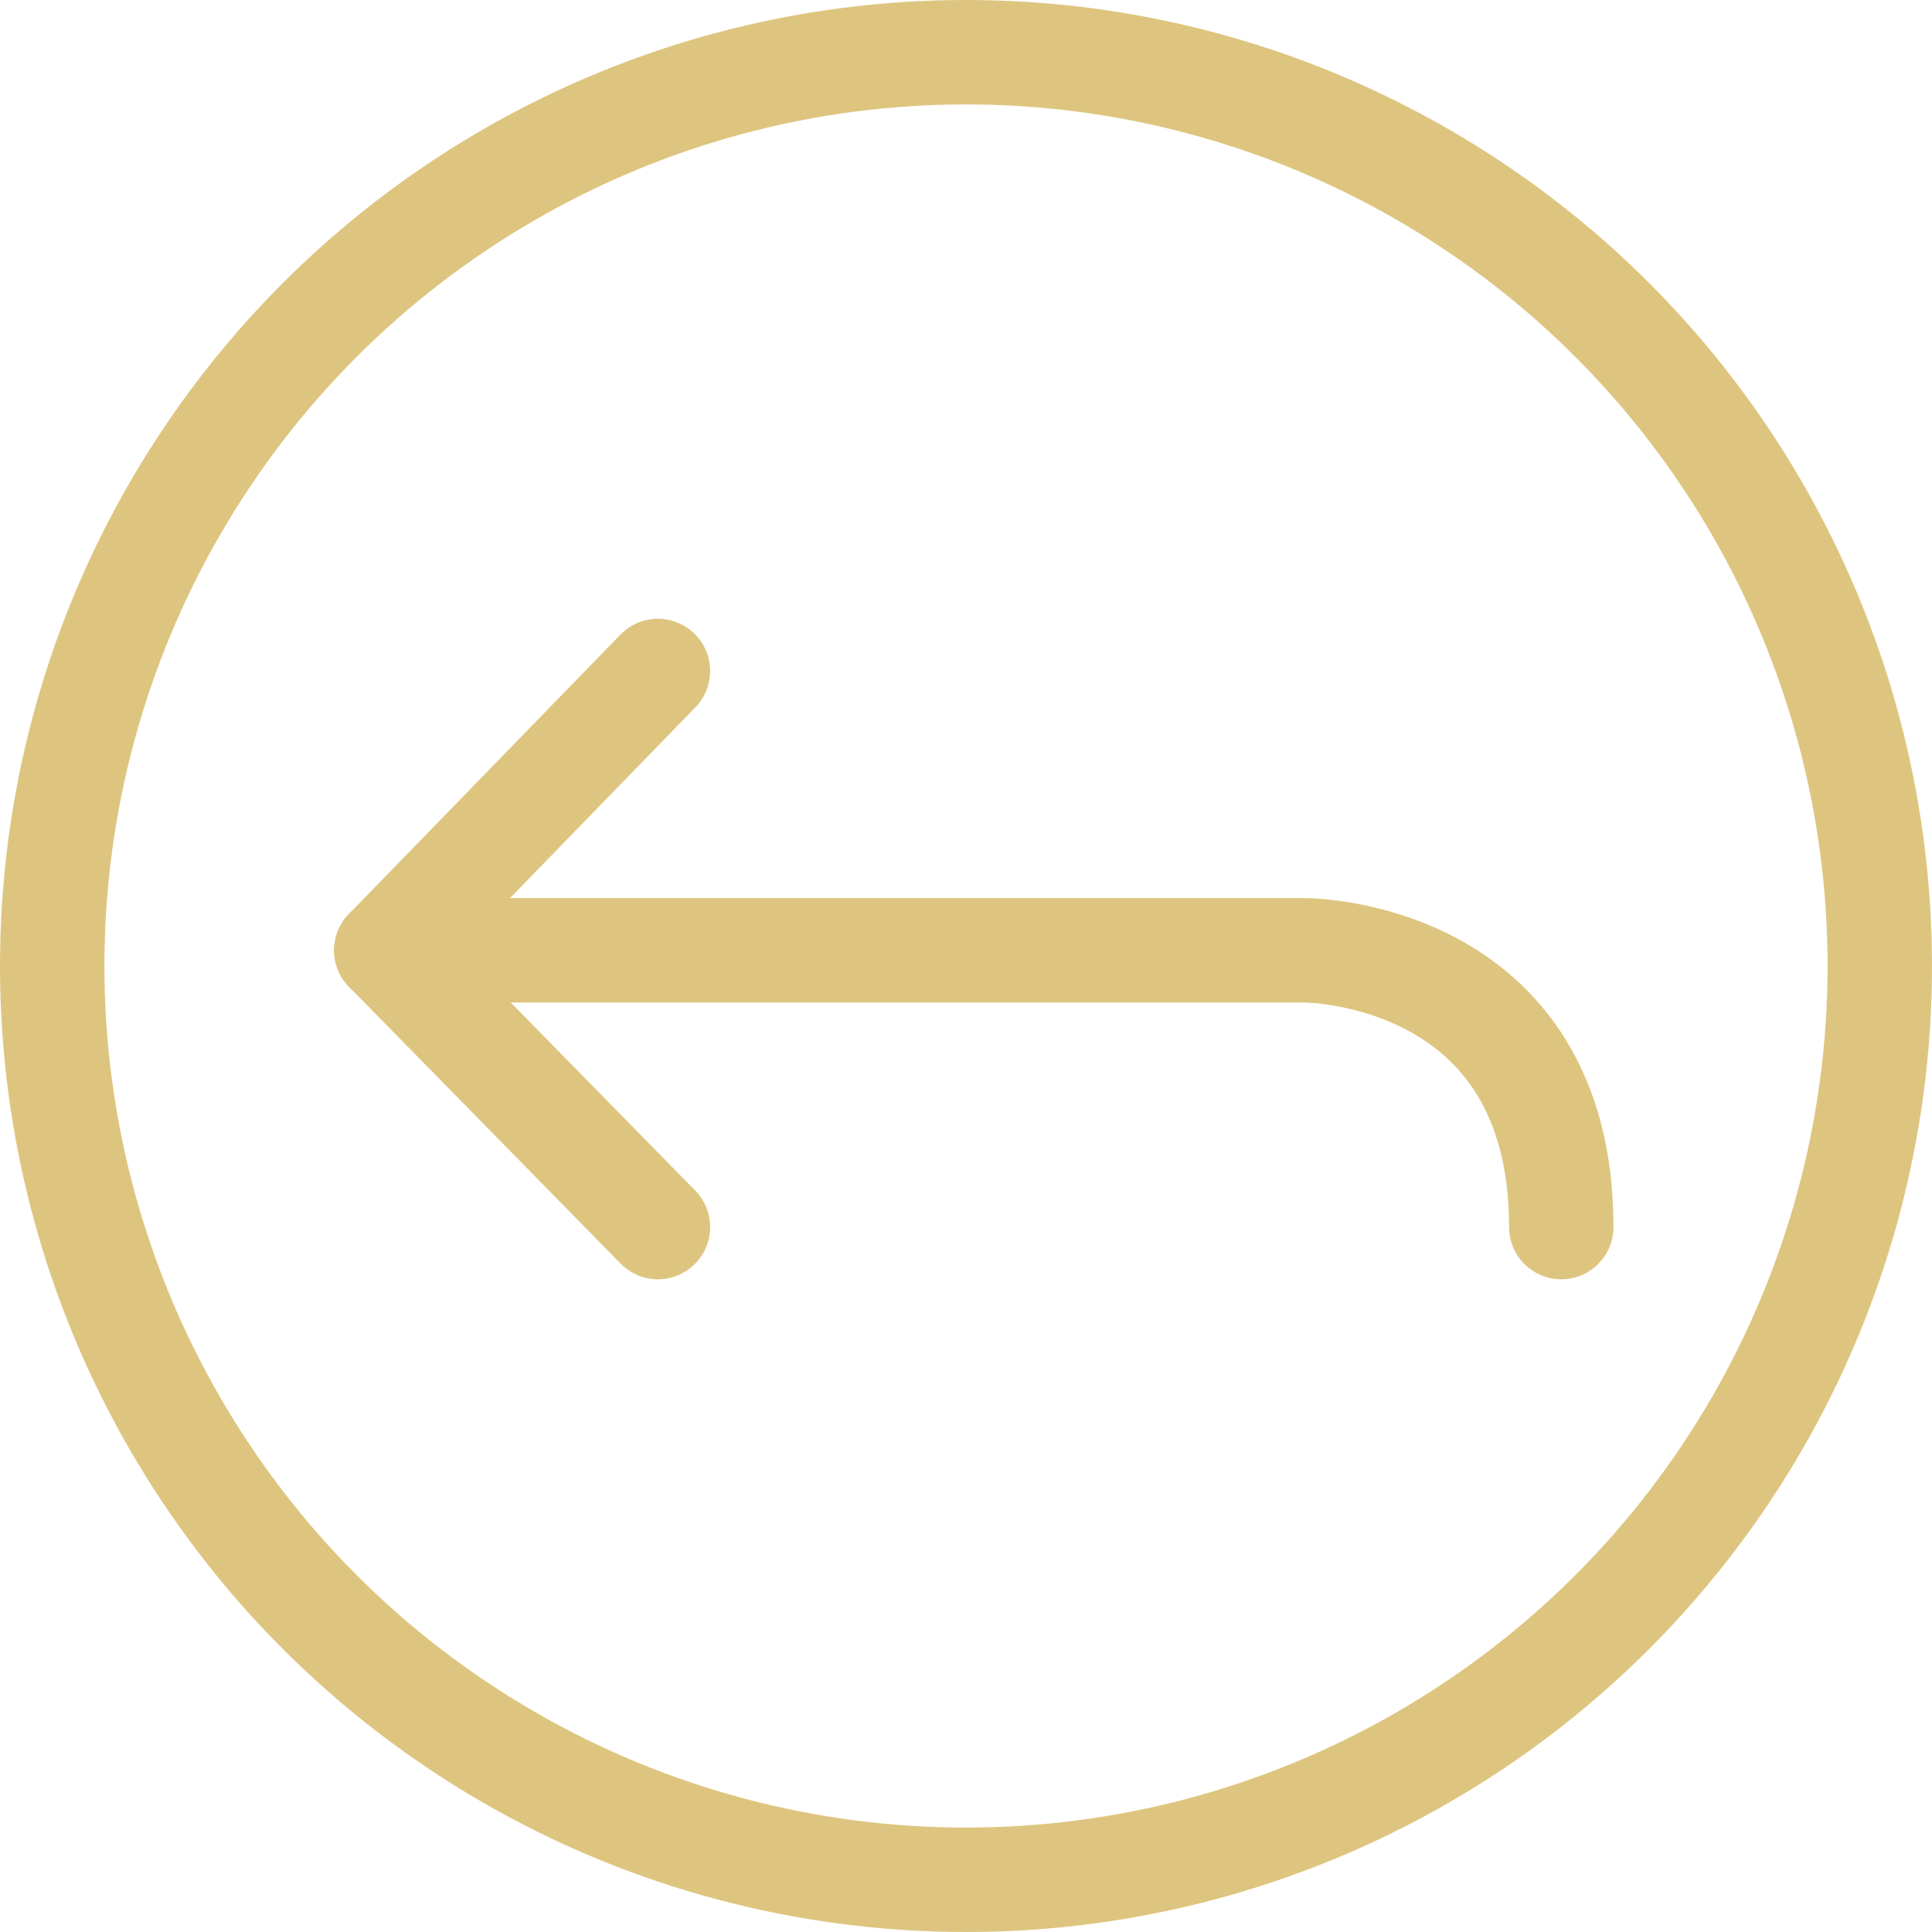<?xml version="1.0" encoding="UTF-8"?>
<svg id="Ebene_1" data-name="Ebene 1" xmlns="http://www.w3.org/2000/svg" width="74" height="74" version="1.1" viewBox="0 0 74 74">
  <defs>
    <style>
      .cls-1 {
        fill: none;
        stroke: #dec57f;
        stroke-linecap: round;
        stroke-linejoin: round;
        stroke-width: 4px;
      }
    </style>
  </defs>
  <circle class="cls-1" cx="37" cy="37" r="35"/>
  <g>
    <line class="cls-1" x1="25.2" y1="25.7" x2="14.8" y2="36.4"/>
    <path class="cls-1" d="M14.8,36.4h35.2s9.8,0,9.8,10.6"/>
    <line class="cls-1" x1="14.8" y1="36.4" x2="25.2" y2="47"/>
  </g>
</svg>